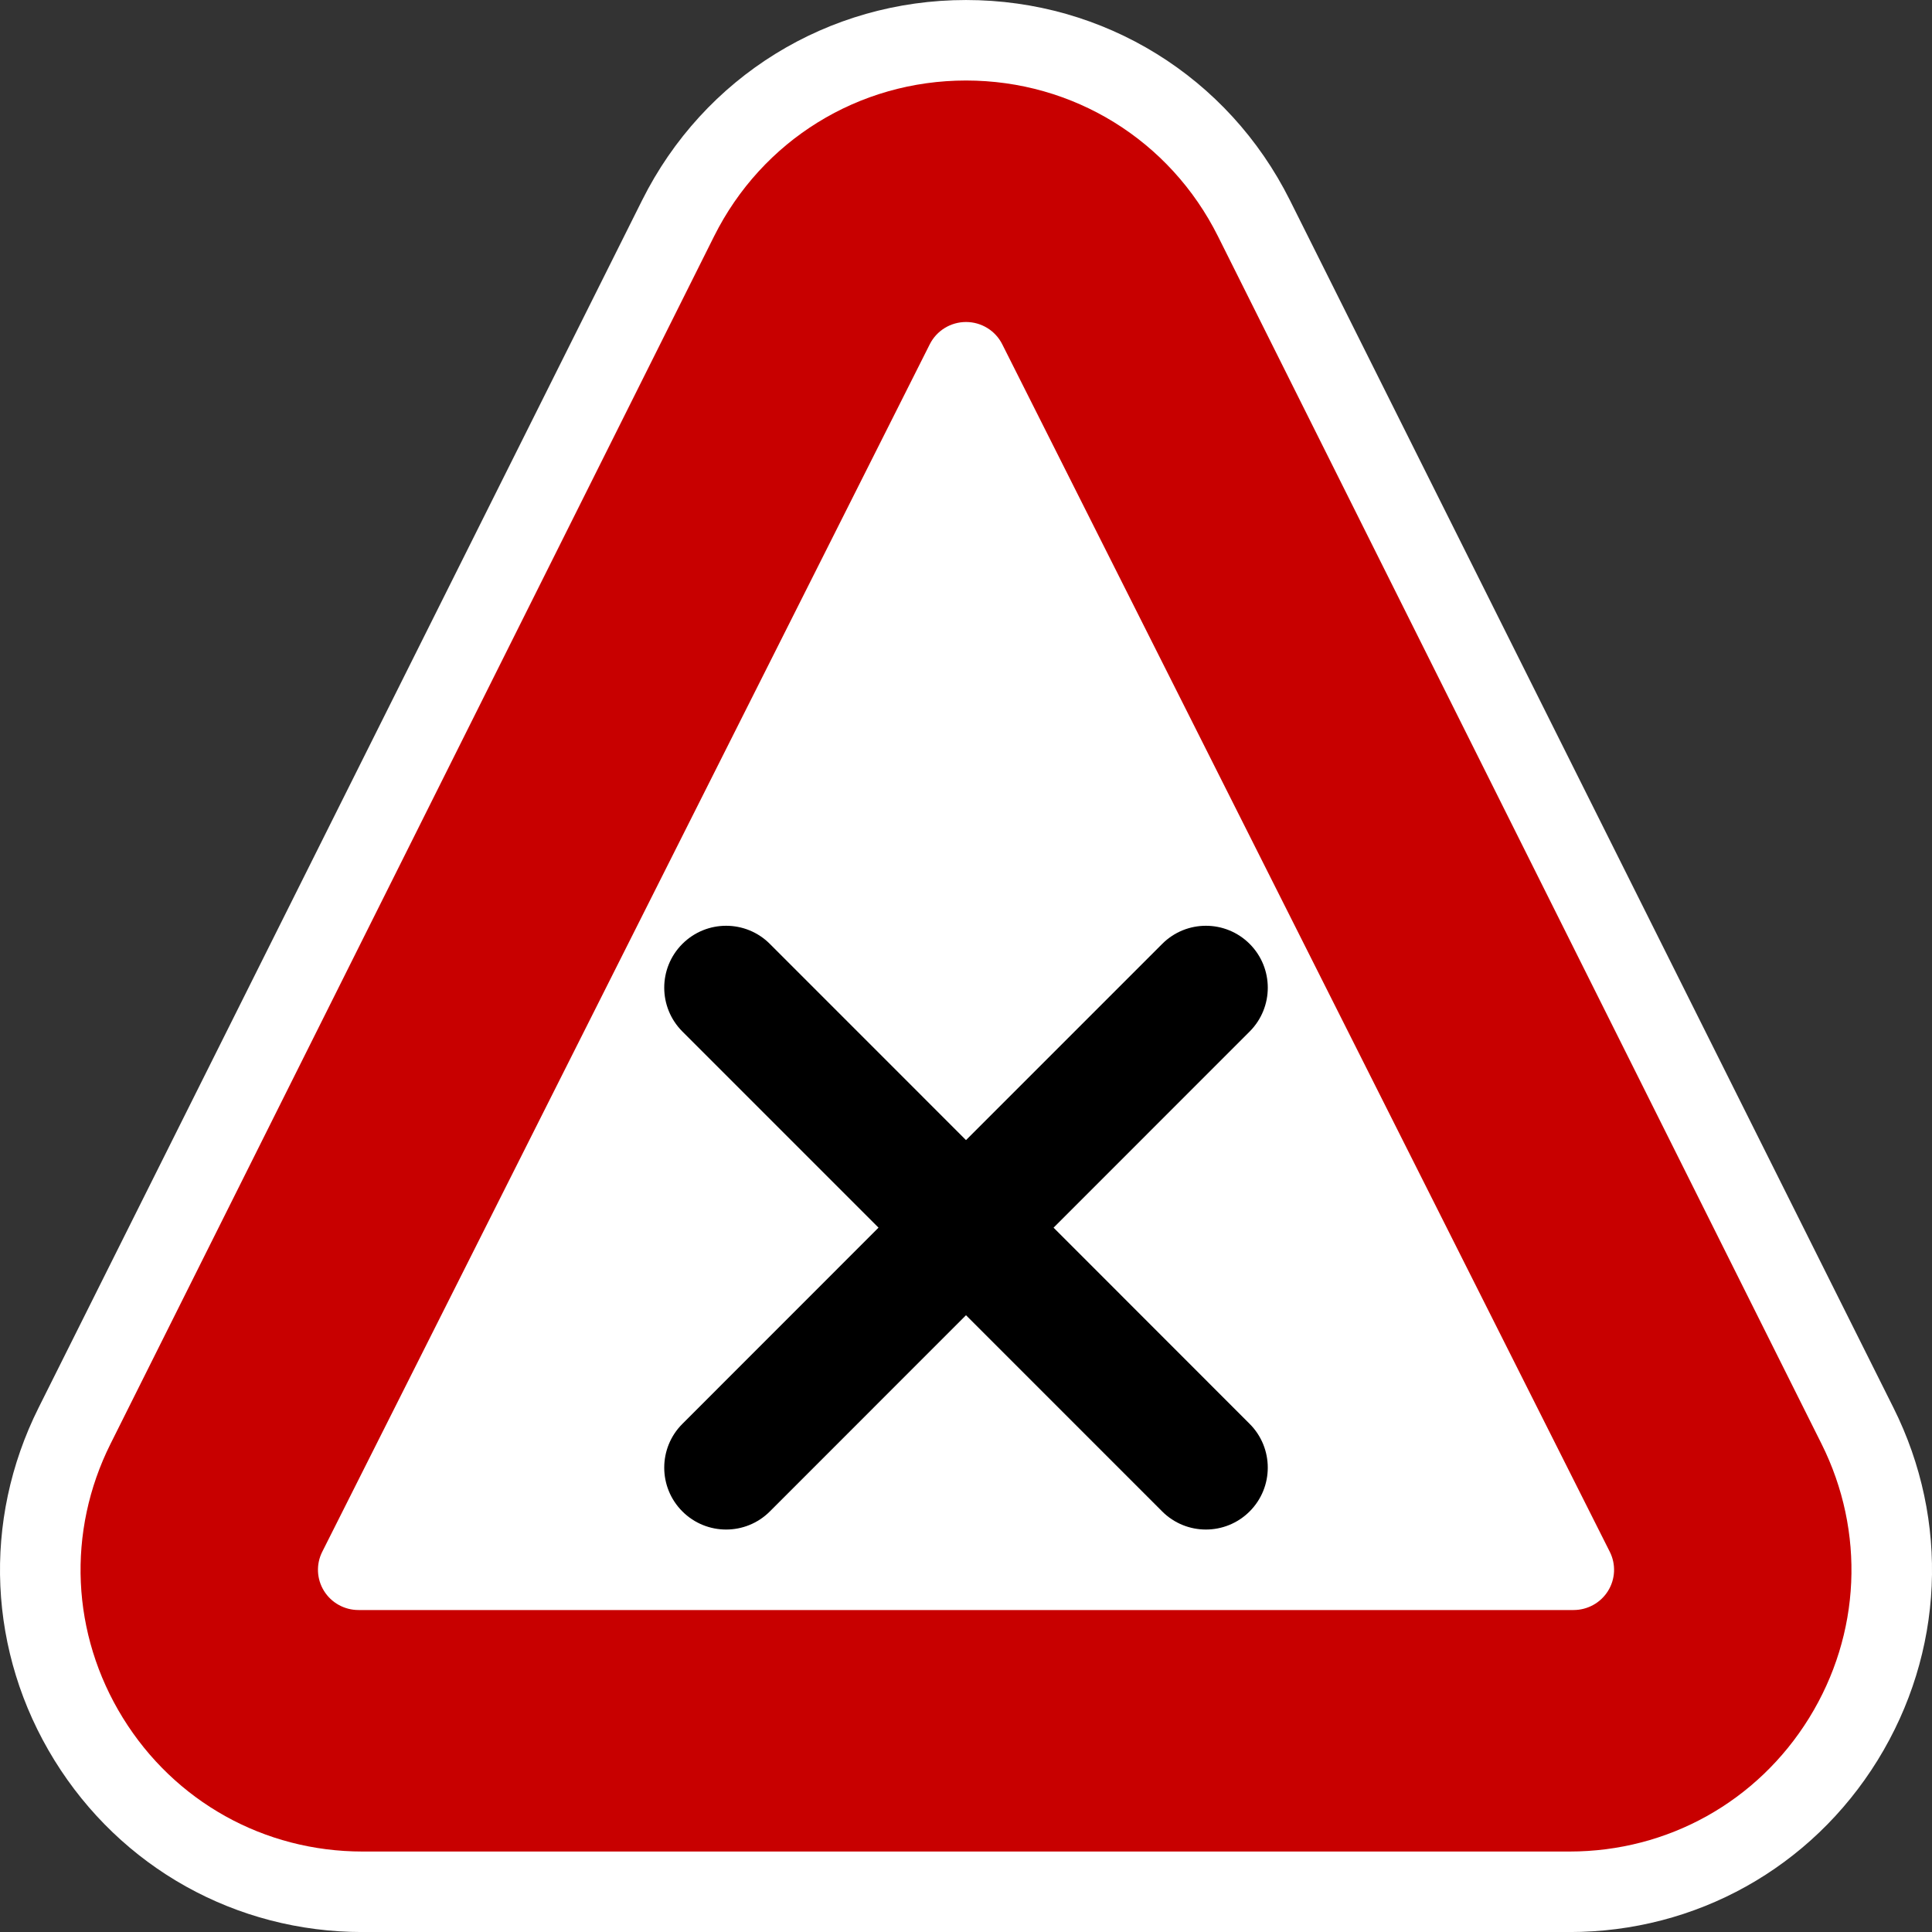 <?xml version="1.0" encoding="utf-8"?>
<!-- Generator: Adobe Illustrator 16.0.0, SVG Export Plug-In . SVG Version: 6.00 Build 0)  -->
<!DOCTYPE svg PUBLIC "-//W3C//DTD SVG 1.1//EN" "http://www.w3.org/Graphics/SVG/1.1/DTD/svg11.dtd">
<svg version="1.1" id="Calque_1" xmlns="http://www.w3.org/2000/svg" xmlns:xlink="http://www.w3.org/1999/xlink" x="0px" y="0px"
	 width="136.061px" height="136.061px" viewBox="0 0 136.061 136.061" enable-background="new 0 0 136.061 136.061"
	 xml:space="preserve">
<rect x="0" y="0" width="136.061" height="136.061" fill="#333333" stroke="none"/>
<g>
	<path fill="#FFFFFF" d="M133.348,99.142l-42.506-85.04C86.494,5.404,77.753,0.001,68.032,0.001
		c-9.722,0-18.463,5.403-22.811,14.102L2.716,99.142c-3.982,7.965-3.565,17.244,1.115,24.82
		c4.683,7.578,12.793,12.102,21.695,12.102h85.01c8.903,0,17.013-4.523,21.695-12.098
		C136.911,116.386,137.329,107.107,133.348,99.142z"/>
	<path fill="#C80000" d="M128.278,101.677L85.774,16.638C82.393,9.873,75.594,5.67,68.032,5.67c-7.562,0-14.36,4.203-17.742,10.969
		L7.786,101.677c-3.098,6.195-2.773,13.412,0.867,19.305c3.642,5.895,9.95,9.412,16.875,9.412h85.009
		c6.925,0,13.233-3.518,16.873-9.41C131.05,115.089,131.374,107.872,128.278,101.677z"/>
	<path fill="#FFFFFF" d="M113.369,109.284l-42.787-85.04c-0.482-0.961-1.47-1.567-2.55-1.567c-1.08,0-2.068,0.606-2.552,1.567
		l-42.786,85.04c-0.442,0.879-0.395,1.922,0.125,2.758c0.52,0.836,1.438,1.344,2.426,1.344h85.574c0.988,0,1.906-0.508,2.426-1.344
		C113.765,111.206,113.812,110.163,113.369,109.284z"/>
</g>
<path d="M74.197,86.458l13.811-13.814c1.701-1.707,1.701-4.465,0-6.169c-1.702-1.702-4.459-1.704-6.161,0L68.031,80.292
	L54.218,66.475c-1.701-1.704-4.461-1.702-6.163,0c-1.702,1.704-1.702,4.462,0.002,6.169l13.812,13.814l-13.812,13.818
	c-1.704,1.701-1.704,4.463-0.002,6.164c1.702,1.703,4.461,1.703,6.163,0.002l13.813-13.818l13.815,13.818
	c1.702,1.701,4.459,1.701,6.161-0.002c1.701-1.701,1.701-4.463,0-6.164L74.197,86.458z"/>
</svg>
